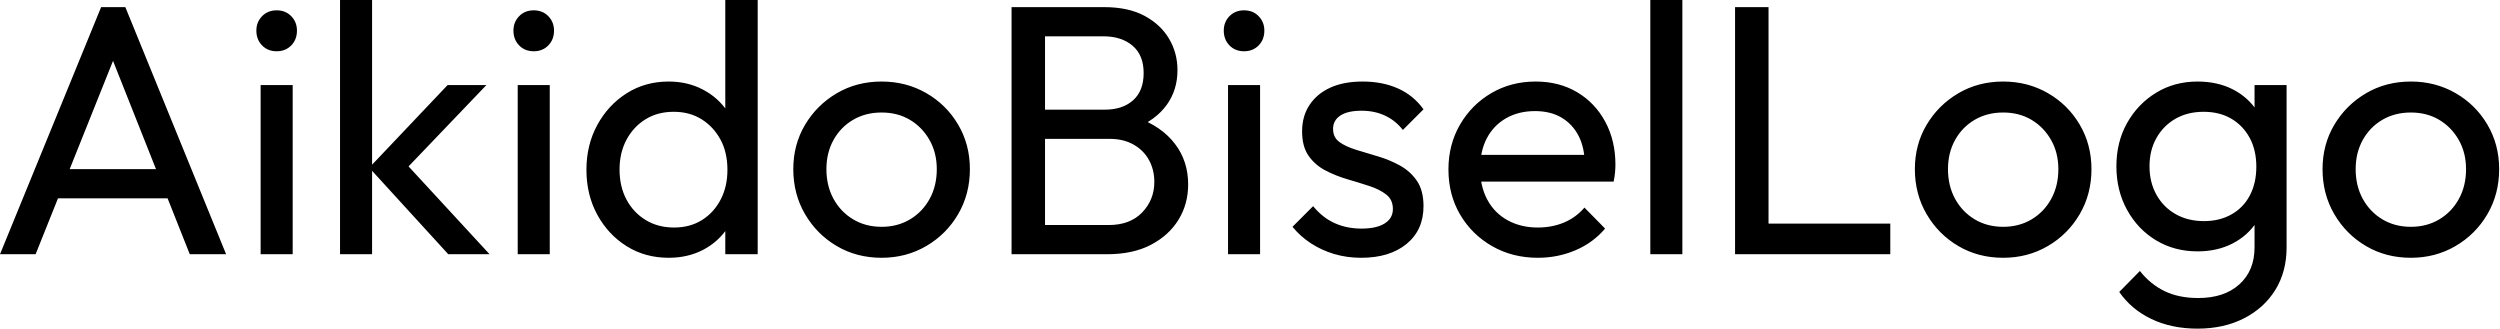 <svg baseProfile="full" height="28" version="1.1" viewBox="0 0 213 28" width="213" xmlns="http://www.w3.org/2000/svg" xmlns:ev="http://www.w3.org/2001/xml-events" xmlns:xlink="http://www.w3.org/1999/xlink"><defs /><g><path d="M0.94 21.66 9.556 0.607H11.619L20.204 21.66H17.109L10.041 3.853H11.103L3.974 21.66ZM5.036 16.897V14.41H16.108V16.897Z M23.146 21.66V7.25H25.876V21.66ZM24.511 4.368Q23.753 4.368 23.268 3.868Q22.782 3.367 22.782 2.609Q22.782 1.881 23.268 1.38Q23.753 0.88 24.511 0.88Q25.27 0.88 25.755 1.38Q26.241 1.881 26.241 2.609Q26.241 3.367 25.755 3.868Q25.27 4.368 24.511 4.368Z M39.133 21.66 32.399 14.288 39.073 7.25H42.379L34.947 15.016L35.068 13.439L42.652 21.66ZM29.911 21.66V0.0H32.641V21.66Z M45.049 21.66V7.25H47.779V21.66ZM46.414 4.368Q45.655 4.368 45.17 3.868Q44.685 3.367 44.685 2.609Q44.685 1.881 45.17 1.38Q45.655 0.88 46.414 0.88Q47.172 0.88 47.658 1.38Q48.143 1.881 48.143 2.609Q48.143 3.367 47.658 3.868Q47.172 4.368 46.414 4.368Z M57.911 21.963Q55.909 21.963 54.332 20.977Q52.754 19.991 51.829 18.293Q50.904 16.594 50.904 14.47Q50.904 12.347 51.829 10.648Q52.754 8.949 54.332 7.948Q55.909 6.947 57.911 6.947Q59.519 6.947 60.823 7.629Q62.128 8.312 62.932 9.51Q63.736 10.709 63.827 12.286V16.624Q63.736 18.171 62.947 19.385Q62.158 20.598 60.854 21.281Q59.549 21.963 57.911 21.963ZM58.366 19.385Q59.731 19.385 60.748 18.748Q61.764 18.111 62.34 17.003Q62.917 15.896 62.917 14.47Q62.917 12.984 62.325 11.892Q61.733 10.8 60.717 10.163Q59.701 9.525 58.336 9.525Q56.971 9.525 55.939 10.163Q54.908 10.8 54.316 11.907Q53.725 13.014 53.725 14.44Q53.725 15.896 54.316 17.003Q54.908 18.111 55.954 18.748Q57.001 19.385 58.366 19.385ZM65.495 21.66H62.735V17.777L63.25 14.258L62.735 10.769V0.0H65.495Z M76.052 21.963Q73.928 21.963 72.23 20.962Q70.531 19.961 69.53 18.247Q68.529 16.533 68.529 14.41Q68.529 12.316 69.53 10.633Q70.531 8.949 72.23 7.948Q73.928 6.947 76.052 6.947Q78.145 6.947 79.859 7.933Q81.573 8.919 82.574 10.618Q83.575 12.316 83.575 14.41Q83.575 16.533 82.574 18.247Q81.573 19.961 79.859 20.962Q78.145 21.963 76.052 21.963ZM76.052 19.324Q77.417 19.324 78.479 18.687Q79.541 18.05 80.147 16.943Q80.754 15.835 80.754 14.41Q80.754 13.014 80.132 11.922Q79.51 10.83 78.464 10.208Q77.417 9.586 76.052 9.586Q74.687 9.586 73.625 10.208Q72.563 10.83 71.957 11.922Q71.35 13.014 71.35 14.41Q71.35 15.835 71.957 16.943Q72.563 18.05 73.625 18.687Q74.687 19.324 76.052 19.324Z M89.036 21.66V19.172H95.406Q97.226 19.172 98.258 18.095Q99.289 17.018 99.289 15.502Q99.289 14.47 98.834 13.636Q98.379 12.802 97.515 12.316Q96.65 11.831 95.497 11.831H89.036V9.343H95.073Q96.589 9.343 97.484 8.54Q98.379 7.736 98.379 6.219Q98.379 4.702 97.439 3.898Q96.498 3.094 94.951 3.094H89.036V0.607H95.012Q97.075 0.607 98.455 1.35Q99.835 2.093 100.548 3.307Q101.261 4.52 101.261 5.976Q101.261 7.675 100.336 8.949Q99.411 10.223 97.621 10.951L97.863 10.041Q99.896 10.769 101.034 12.241Q102.171 13.712 102.171 15.714Q102.171 17.382 101.352 18.717Q100.533 20.052 99.001 20.856Q97.469 21.66 95.255 21.66ZM87.125 21.66V0.607H89.976V21.66Z M105.569 21.66V7.25H108.299V21.66ZM106.934 4.368Q106.176 4.368 105.69 3.868Q105.205 3.367 105.205 2.609Q105.205 1.881 105.69 1.38Q106.176 0.88 106.934 0.88Q107.692 0.88 108.178 1.38Q108.663 1.881 108.663 2.609Q108.663 3.367 108.178 3.868Q107.692 4.368 106.934 4.368Z M116.914 21.963Q115.701 21.963 114.624 21.645Q113.547 21.326 112.637 20.735Q111.727 20.143 111.06 19.324L112.819 17.564Q113.608 18.535 114.639 19.005Q115.671 19.476 116.945 19.476Q118.219 19.476 118.917 19.036Q119.614 18.596 119.614 17.807Q119.614 17.018 119.053 16.579Q118.492 16.139 117.612 15.85Q116.732 15.562 115.746 15.274Q114.761 14.986 113.881 14.531Q113.001 14.076 112.44 13.287Q111.879 12.498 111.879 11.194Q111.879 9.889 112.516 8.934Q113.153 7.978 114.29 7.463Q115.428 6.947 117.036 6.947Q118.735 6.947 120.054 7.538Q121.374 8.13 122.223 9.313L120.464 11.073Q119.857 10.284 118.962 9.859Q118.067 9.434 116.945 9.434Q115.762 9.434 115.14 9.844Q114.518 10.254 114.518 10.982Q114.518 11.71 115.064 12.104Q115.61 12.498 116.505 12.771Q117.4 13.044 118.371 13.333Q119.341 13.621 120.221 14.106Q121.101 14.592 121.662 15.411Q122.223 16.23 122.223 17.564Q122.223 19.597 120.782 20.78Q119.341 21.963 116.914 21.963Z M131.961 21.963Q129.807 21.963 128.078 20.977Q126.349 19.991 125.348 18.293Q124.347 16.594 124.347 14.44Q124.347 12.316 125.333 10.618Q126.319 8.919 128.002 7.933Q129.686 6.947 131.779 6.947Q133.781 6.947 135.313 7.857Q136.845 8.767 137.71 10.375Q138.574 11.983 138.574 14.015Q138.574 14.319 138.544 14.667Q138.514 15.016 138.423 15.471H126.258V13.196H136.966L135.965 14.076Q135.965 12.62 135.45 11.603Q134.934 10.587 133.993 10.026Q133.053 9.465 131.718 9.465Q130.323 9.465 129.261 10.072Q128.199 10.678 127.623 11.77Q127.047 12.862 127.047 14.349Q127.047 15.866 127.653 17.003Q128.26 18.141 129.382 18.763Q130.505 19.385 131.961 19.385Q133.174 19.385 134.191 18.96Q135.207 18.535 135.935 17.686L137.694 19.476Q136.663 20.689 135.161 21.326Q133.66 21.963 131.961 21.963Z M141.547 21.66V0.0H144.277V21.66Z M148.767 21.66V0.607H151.619V21.66ZM150.709 21.66V19.051H161.993V21.66Z M171.61 21.963Q169.486 21.963 167.788 20.962Q166.089 19.961 165.088 18.247Q164.087 16.533 164.087 14.41Q164.087 12.316 165.088 10.633Q166.089 8.949 167.788 7.948Q169.486 6.947 171.61 6.947Q173.703 6.947 175.417 7.933Q177.131 8.919 178.132 10.618Q179.133 12.316 179.133 14.41Q179.133 16.533 178.132 18.247Q177.131 19.961 175.417 20.962Q173.703 21.963 171.61 21.963ZM171.61 19.324Q172.975 19.324 174.037 18.687Q175.099 18.05 175.705 16.943Q176.312 15.835 176.312 14.41Q176.312 13.014 175.69 11.922Q175.068 10.83 174.022 10.208Q172.975 9.586 171.61 9.586Q170.245 9.586 169.183 10.208Q168.121 10.83 167.515 11.922Q166.908 13.014 166.908 14.41Q166.908 15.835 167.515 16.943Q168.121 18.05 169.183 18.687Q170.245 19.324 171.61 19.324Z M188.173 28.0Q185.959 28.0 184.245 27.181Q182.531 26.362 181.499 24.875L183.259 23.086Q184.139 24.208 185.352 24.8Q186.566 25.391 188.234 25.391Q190.449 25.391 191.738 24.223Q193.027 23.055 193.027 21.083V17.504L193.512 14.258L193.027 11.042V7.25H195.757V21.083Q195.757 23.146 194.802 24.693Q193.846 26.241 192.132 27.12Q190.418 28.0 188.173 28.0ZM188.173 21.417Q186.202 21.417 184.639 20.477Q183.077 19.536 182.167 17.883Q181.257 16.23 181.257 14.167Q181.257 12.104 182.167 10.481Q183.077 8.858 184.639 7.902Q186.202 6.947 188.173 6.947Q189.872 6.947 191.177 7.614Q192.481 8.282 193.255 9.48Q194.028 10.678 194.089 12.286V16.108Q193.998 17.686 193.224 18.884Q192.451 20.082 191.146 20.75Q189.842 21.417 188.173 21.417ZM188.719 18.839Q190.054 18.839 191.07 18.262Q192.087 17.686 192.633 16.639Q193.179 15.593 193.179 14.197Q193.179 12.802 192.618 11.755Q192.056 10.709 191.055 10.117Q190.054 9.525 188.689 9.525Q187.324 9.525 186.293 10.117Q185.261 10.709 184.67 11.755Q184.078 12.802 184.078 14.167Q184.078 15.532 184.67 16.594Q185.261 17.655 186.308 18.247Q187.354 18.839 188.719 18.839Z M206.345 21.963Q204.221 21.963 202.522 20.962Q200.823 19.961 199.822 18.247Q198.821 16.533 198.821 14.41Q198.821 12.316 199.822 10.633Q200.823 8.949 202.522 7.948Q204.221 6.947 206.345 6.947Q208.438 6.947 210.152 7.933Q211.866 8.919 212.867 10.618Q213.868 12.316 213.868 14.41Q213.868 16.533 212.867 18.247Q211.866 19.961 210.152 20.962Q208.438 21.963 206.345 21.963ZM206.345 19.324Q207.71 19.324 208.771 18.687Q209.833 18.05 210.44 16.943Q211.047 15.835 211.047 14.41Q211.047 13.014 210.425 11.922Q209.803 10.83 208.756 10.208Q207.71 9.586 206.345 9.586Q204.979 9.586 203.918 10.208Q202.856 10.83 202.249 11.922Q201.642 13.014 201.642 14.41Q201.642 15.835 202.249 16.943Q202.856 18.05 203.918 18.687Q204.979 19.324 206.345 19.324Z " fill="rgb(0,0,0)" transform="translate(-0.94, 0)" /></g></svg>